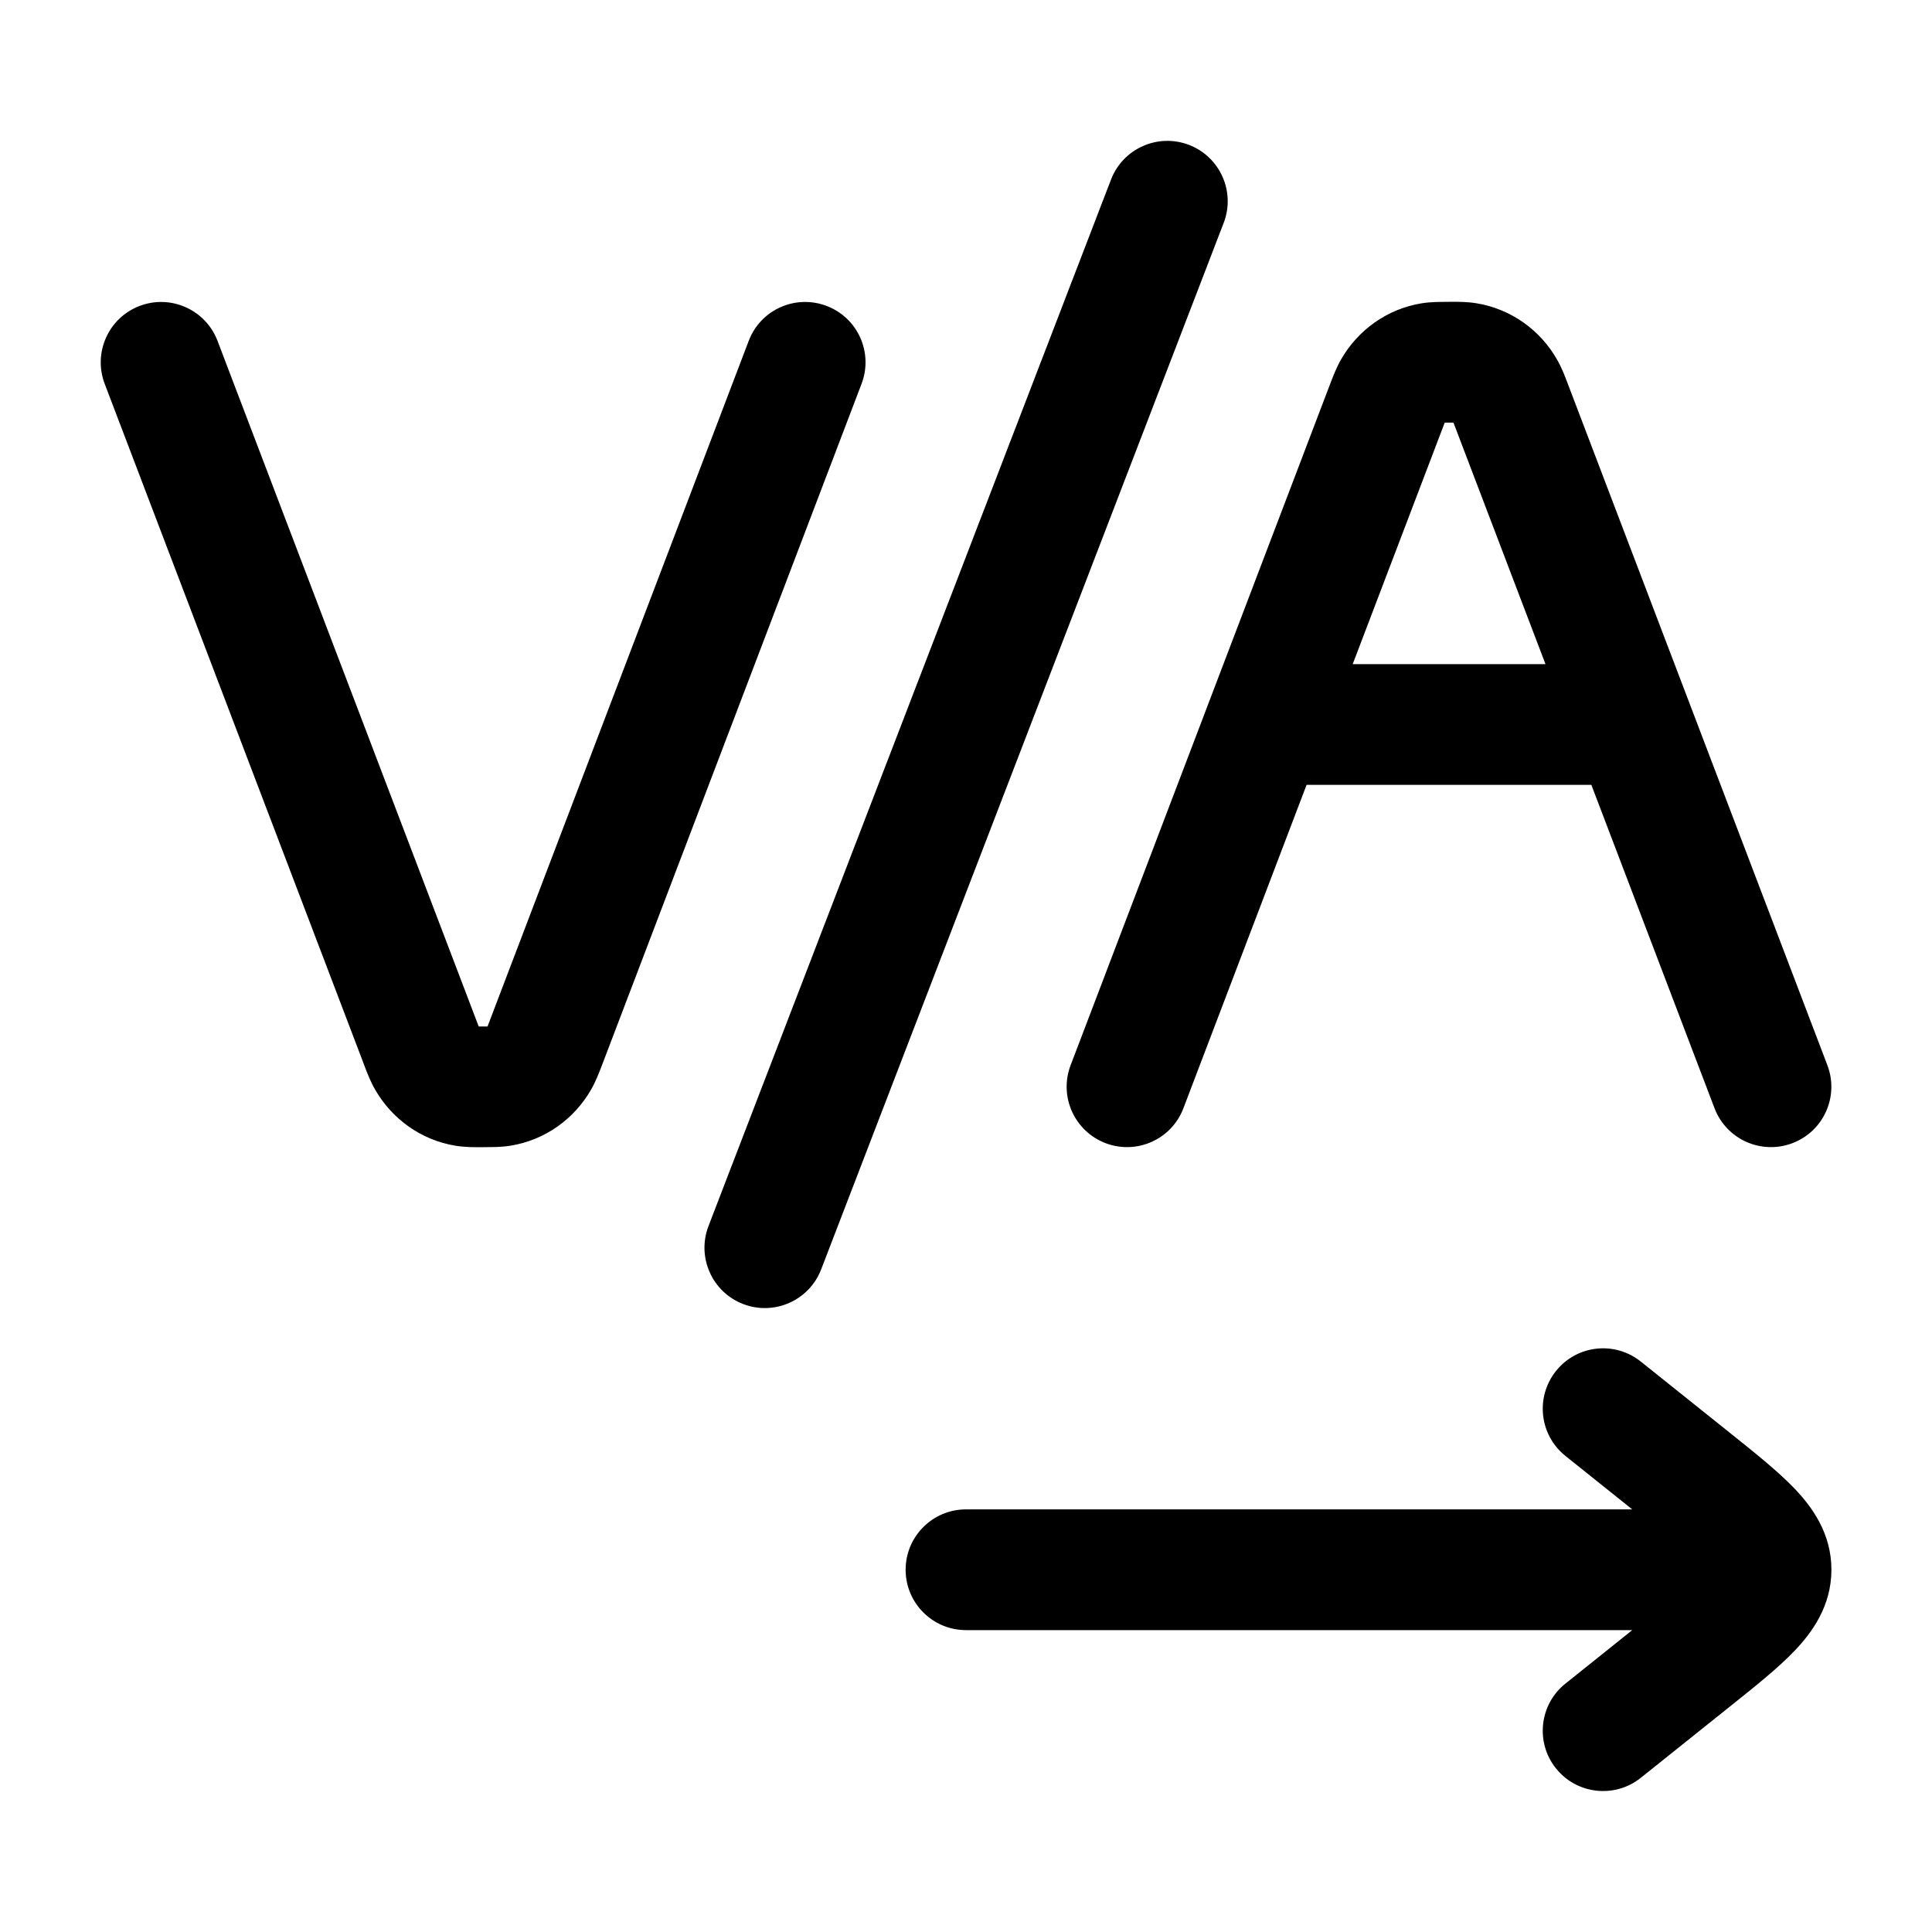 <!-- Generated by weiling.cn -->
<svg version="1.1" xmlns="http://www.w3.org/2000/svg" width="32" height="32" viewBox="0 0 32 32">
<path fill="currentColor" d="M20.268 3.692c0.198-0.515-0.059-1.094-0.574-1.292s-1.094 0.059-1.292 0.574l-6.667 17.333c-0.198 0.515 0.059 1.094 0.574 1.292s1.094-0.059 1.292-0.574l6.667-17.333zM8.001 19h0.033c0.114 0 0.271 0.001 0.424-0.024 0.571-0.093 1.057-0.444 1.337-0.937 0.075-0.132 0.129-0.276 0.172-0.387v0l0.012-0.031 4.291-11.264c0.197-0.516-0.062-1.094-0.579-1.29s-1.094 0.062-1.29 0.579l-4.326 11.356-0.073 0-0.073-0-0.035-0.092-4.291-11.264c-0.197-0.516-0.774-0.775-1.29-0.579s-0.775 0.774-0.579 1.29l4.303 11.296c0.042 0.112 0.097 0.256 0.172 0.387 0.28 0.493 0.766 0.844 1.337 0.937 0.153 0.025 0.309 0.025 0.424 0.024h0.033zM24.002 5l-0.033-0c-0.115-0-0.271-0.001-0.424 0.024-0.571 0.093-1.057 0.444-1.337 0.937-0.075 0.132-0.129 0.276-0.172 0.387l-0 0-0.012 0.031-4.291 11.264c-0.197 0.516 0.062 1.094 0.578 1.291s1.094-0.062 1.29-0.578l2.040-5.356h4.717l2.040 5.356c0.197 0.516 0.774 0.775 1.291 0.578s0.775-0.774 0.578-1.291l-4.303-11.296c-0.042-0.112-0.097-0.256-0.172-0.387-0.279-0.493-0.766-0.844-1.337-0.937-0.153-0.025-0.309-0.025-0.424-0.024l-0.033 0zM25.598 11h-3.193l1.524-4h0.145l0.035 0.092 1.489 3.908zM25.772 29.291c-0.345-0.431-0.275-1.061 0.156-1.405l1.107-0.886h-11.035c-0.552 0-1-0.448-1-1s0.448-1 1-1h11.035l-1.107-0.886c-0.431-0.345-0.501-0.974-0.156-1.406s0.974-0.501 1.405-0.156l1.495 1.196c0.404 0.323 0.782 0.626 1.052 0.908 0.289 0.303 0.61 0.74 0.61 1.343s-0.321 1.041-0.61 1.343c-0.269 0.283-0.648 0.585-1.052 0.908l-1.495 1.196c-0.431 0.345-1.061 0.275-1.405-0.156z"></path>
</svg>
